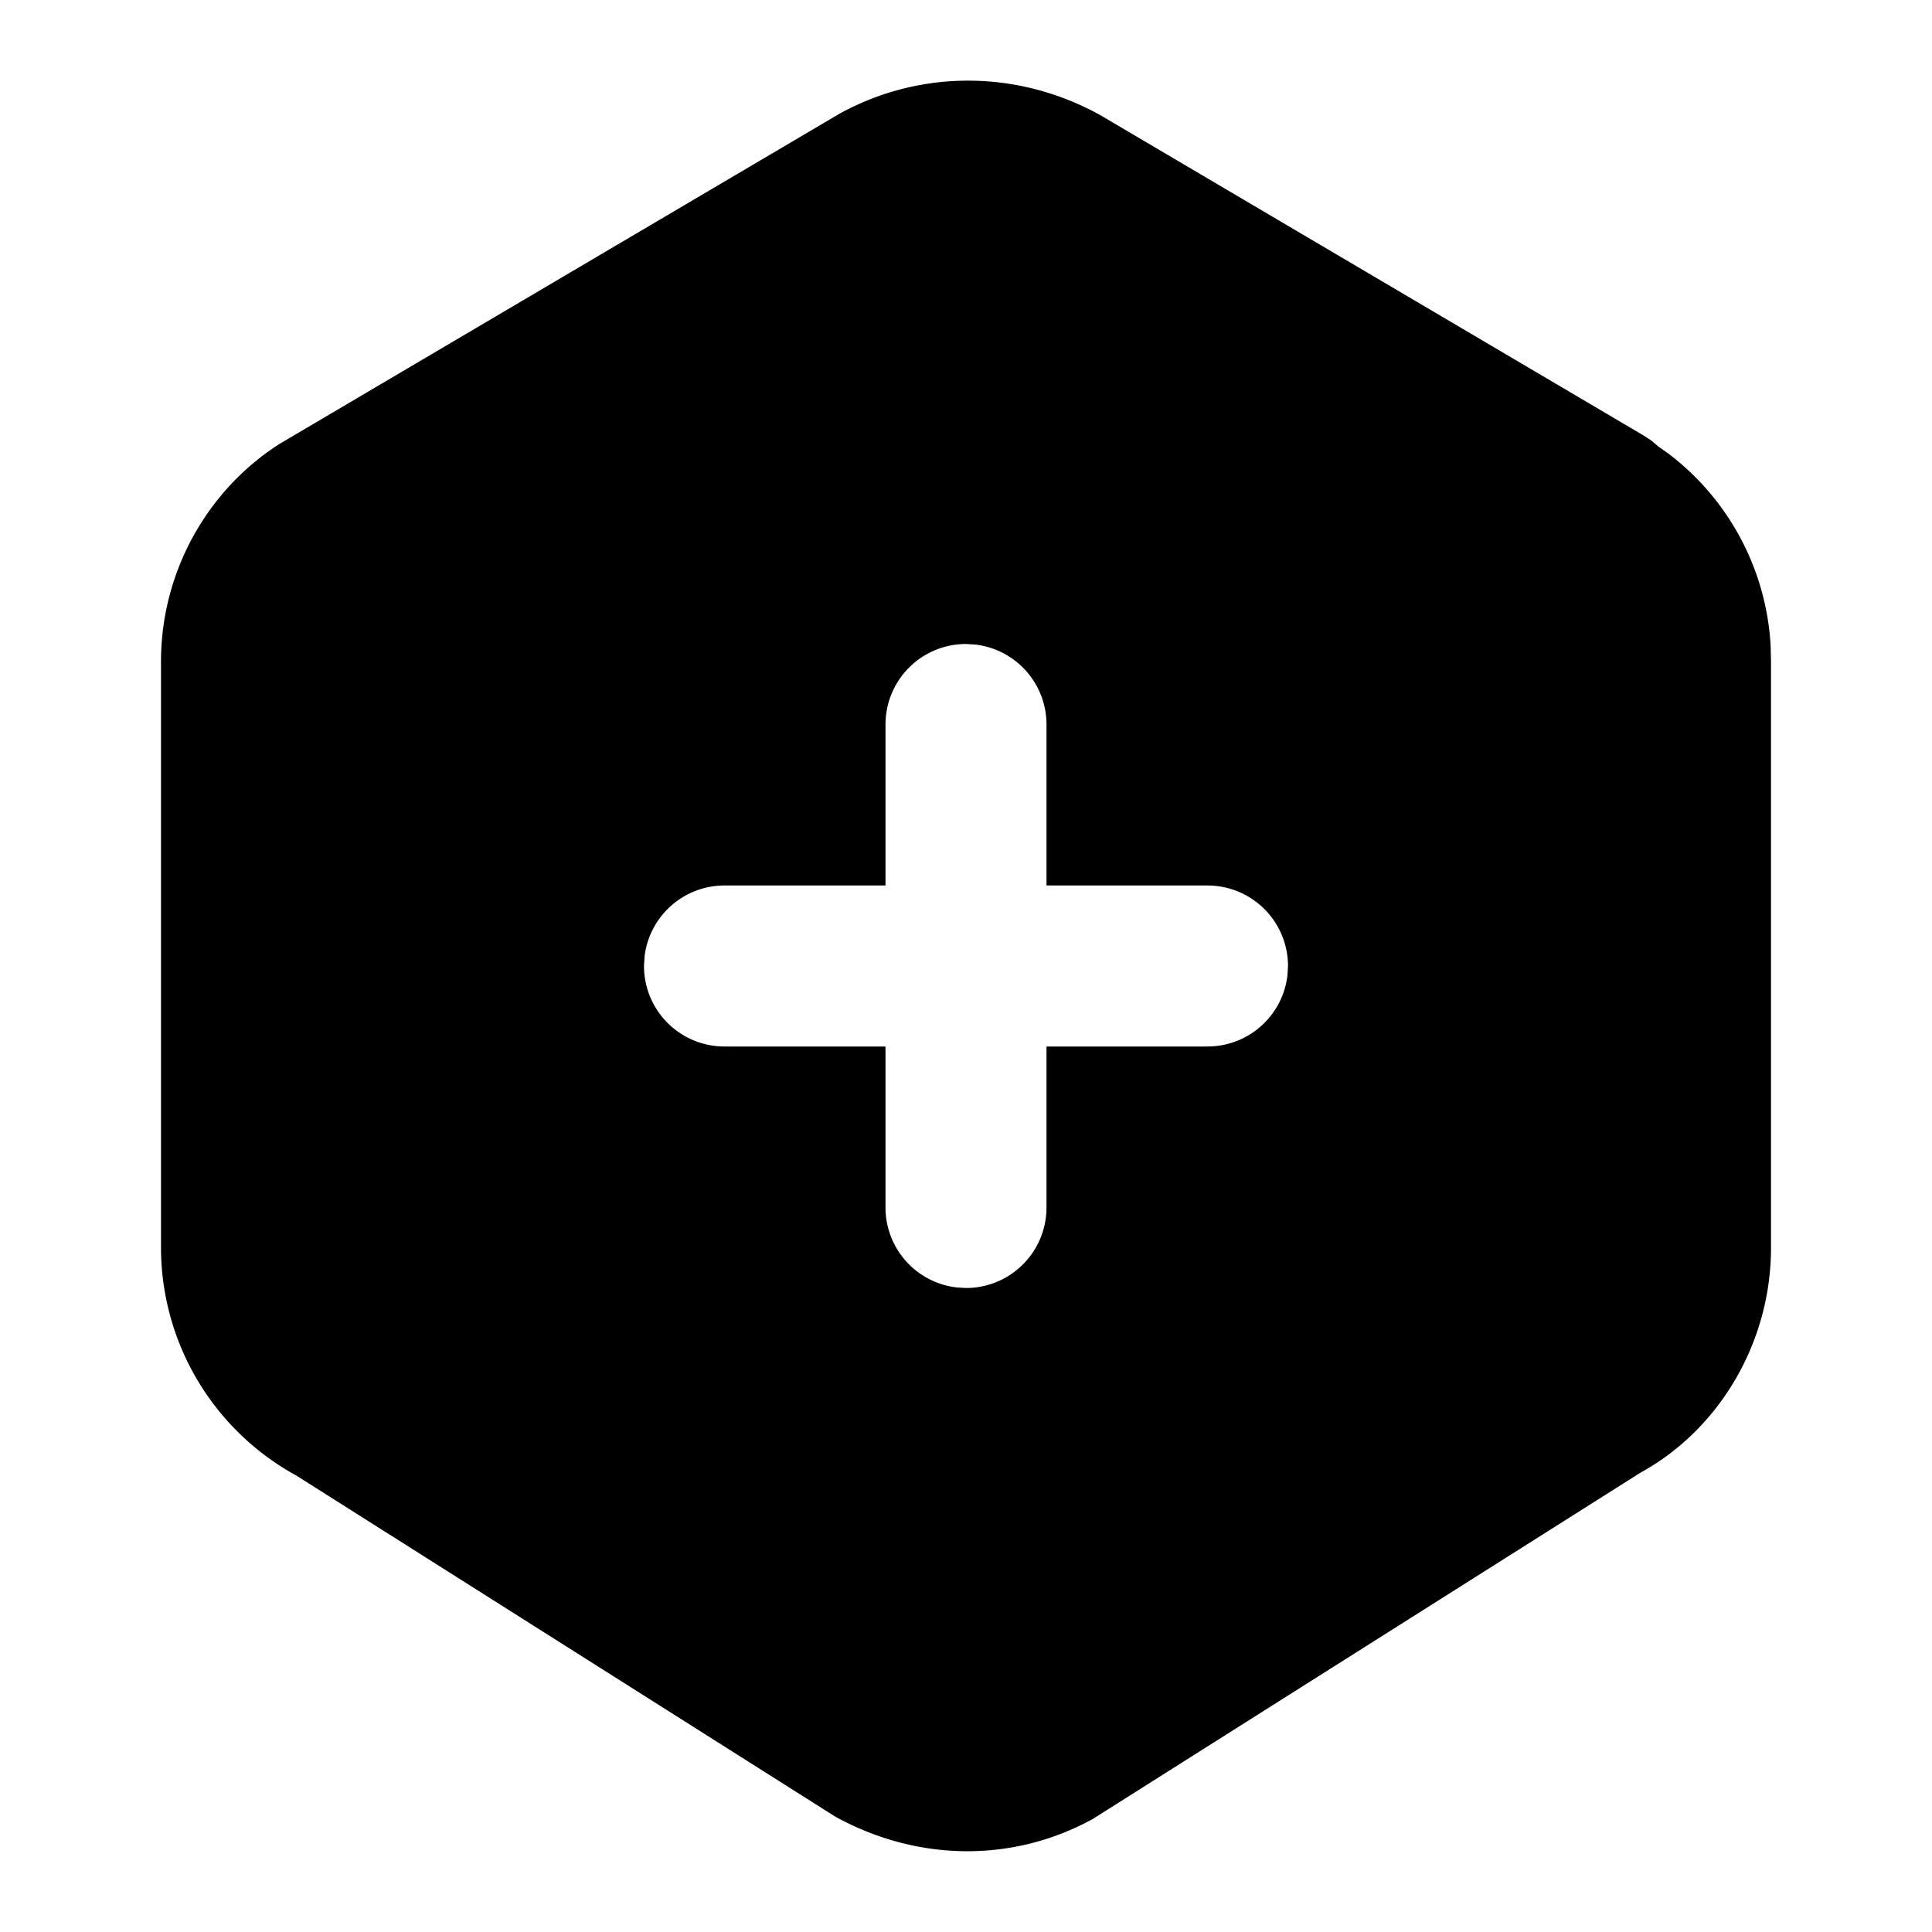 <!--
unicode: "fe2c"
version: "3.0"
-->
<svg
  xmlns="http://www.w3.org/2000/svg"
  width="24"
  height="24"
  viewBox="0 0 24 24"
  fill="currentColor"
>
  <path d="M13.666 1.429l6.75 3.98l.096 .063l.093 .078l.106 .074a3.22 3.22 0 0 1 1.284 2.39l.005 .204v7.284c0 1.175 -.643 2.256 -1.623 2.793l-6.804 4.302c-.98 .538 -2.166 .538 -3.2 -.032l-6.695 -4.237a3.23 3.23 0 0 1 -1.678 -2.826v-7.285c0 -1.106 .57 -2.128 1.476 -2.705l6.95 -4.098c1 -.552 2.214 -.552 3.24 .015m-1.666 6.571a1 1 0 0 0 -1 1v2h-2a1 1 0 0 0 -.993 .883l-.007 .117a1 1 0 0 0 1 1h2v2a1 1 0 0 0 .883 .993l.117 .007a1 1 0 0 0 1 -1v-2h2a1 1 0 0 0 .993 -.883l.007 -.117a1 1 0 0 0 -1 -1h-2v-2a1 1 0 0 0 -.883 -.993z" />
</svg>
